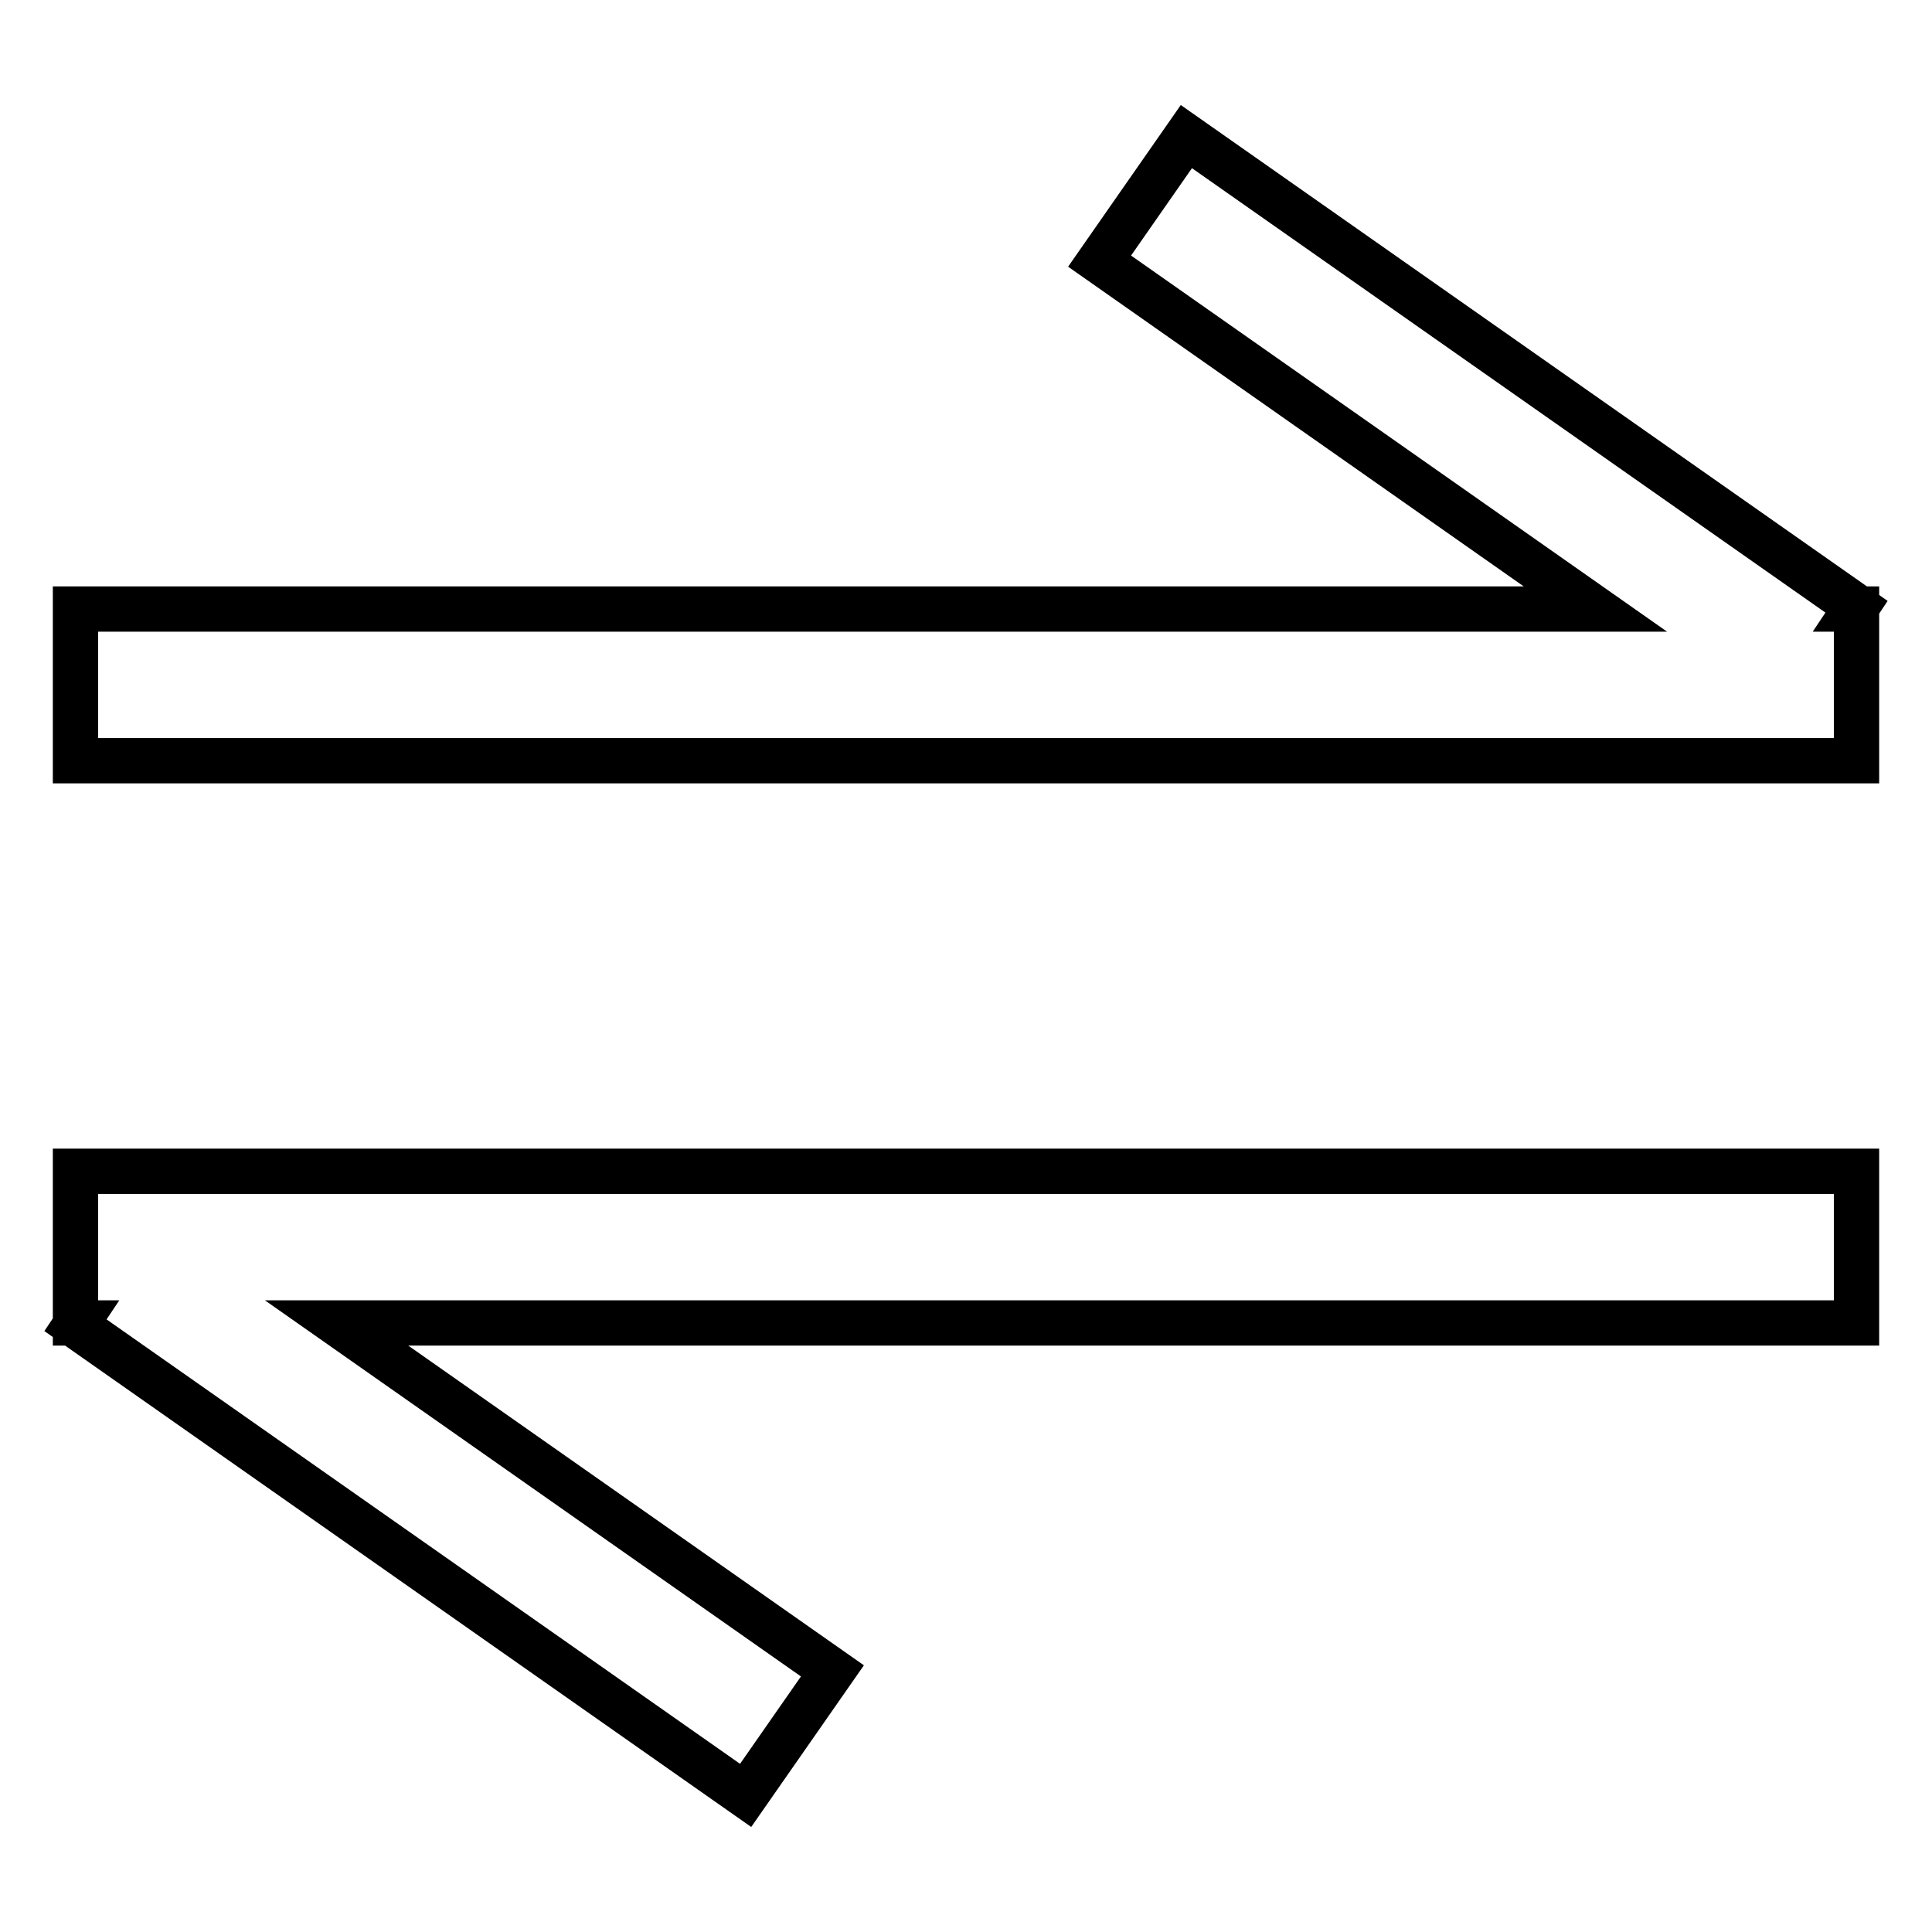 <?xml version="1.0" encoding="utf-8"?>
<!-- Svg Vector Icons : http://www.onlinewebfonts.com/icon -->
<!DOCTYPE svg PUBLIC "-//W3C//DTD SVG 1.1//EN" "http://www.w3.org/Graphics/SVG/1.1/DTD/svg11.dtd">
<svg version="1.1" xmlns="http://www.w3.org/2000/svg" xmlns:xlink="http://www.w3.org/1999/xlink" x="0px" y="0px" viewBox="0 0 256 256" enable-background="new 0 0 256 256" xml:space="preserve">
<g> <path stroke-width="6" fill-opacity="0" stroke="#000000"  d="M246,80.4l-88.8-62.3l-11.5,16.5l65.7,46.1H10v20.1h236V80.7h-0.2L246,80.4z M10,175.3h0.2l-0.2,0.3 l88.8,62.3l11.5-16.5l-65.7-46.1H246v-20.1H10V175.3z"/></g>
</svg>